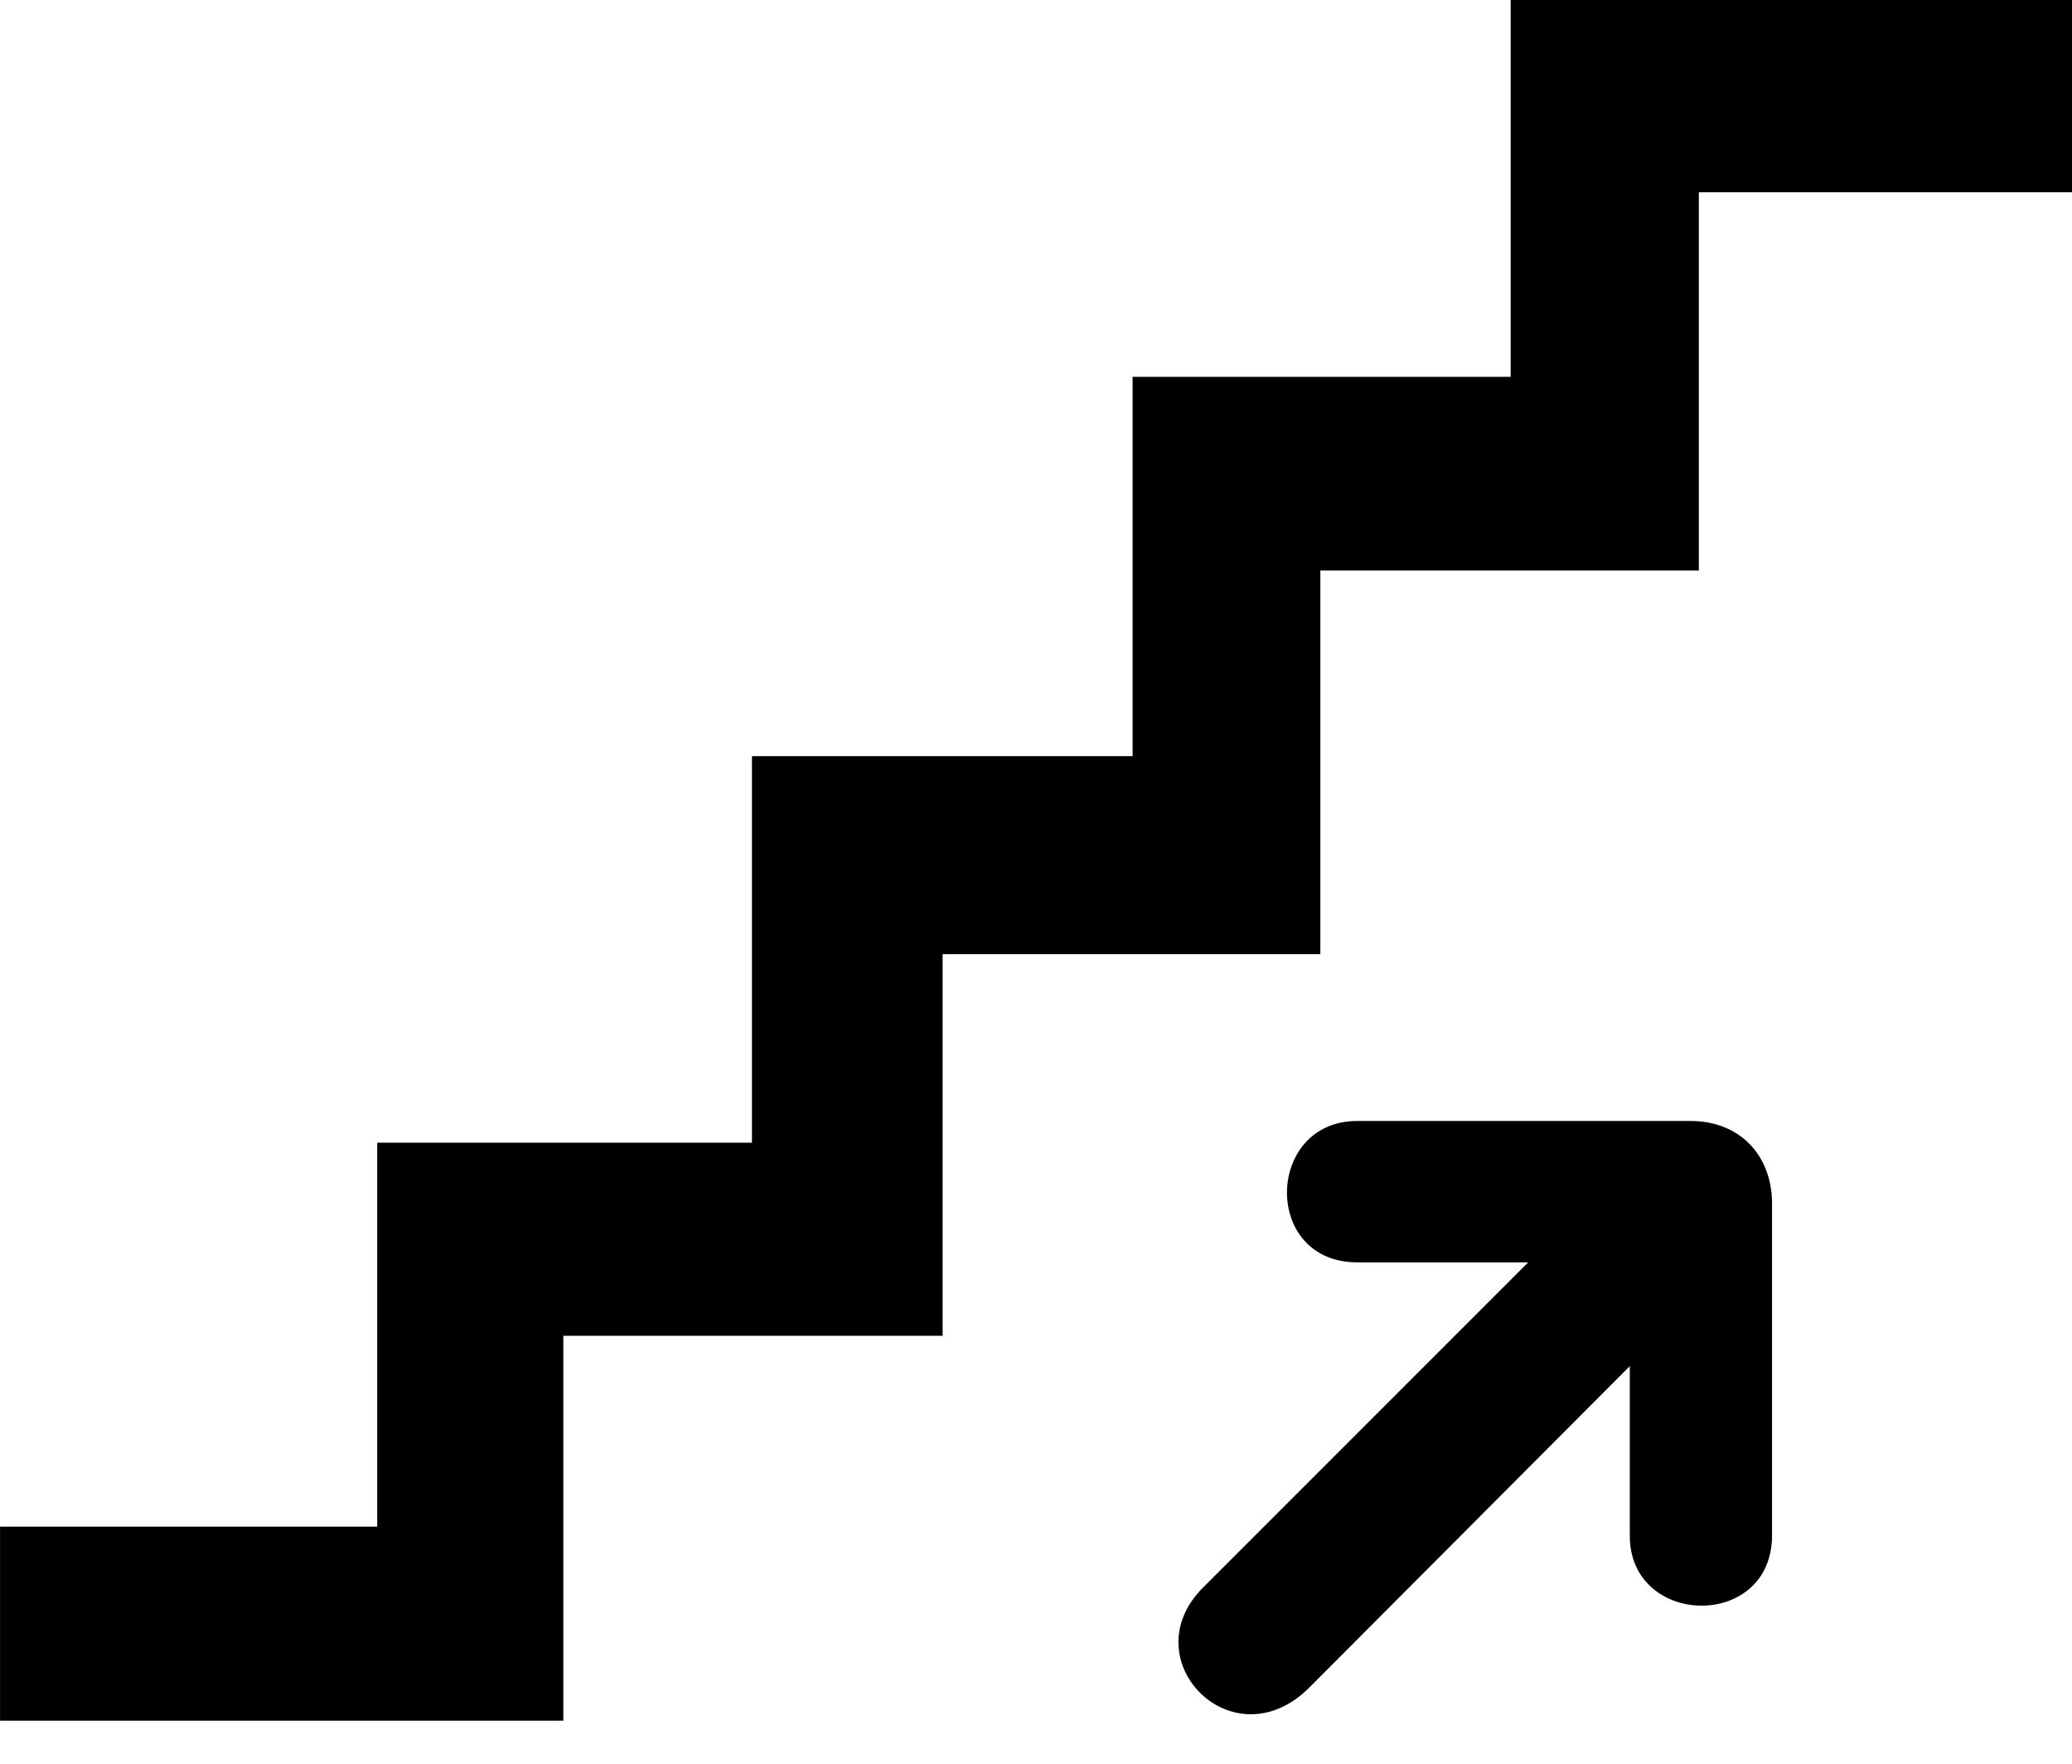 <?xml version="1.0" encoding="UTF-8"?><svg xmlns="http://www.w3.org/2000/svg" xmlns:xlink="http://www.w3.org/1999/xlink" height="467.9" preserveAspectRatio="xMidYMid meet" version="1.0" viewBox="1.8 1.3 549.7 467.9" width="549.7" zoomAndPan="magnify"><g><g id="change1_1"><path d="m6.043 216.67h333.54v339.48h331.4v341.77h336.62v335.41h334.33v333.23h496.41v-170.02h-330.01v-334.49h-334.71v-339.2h-334.04v-337.43h-335.41v-340.3h-498.13v171.55" fill="inherit" transform="matrix(.3 0 0 -.3 0 471.25)"/><path d="m1501.2 575.36h-294.97c-81.25 0-84.37-125 0-125h151.2l-287.56-287.55c-63.74-63.75 26.42-155.99 94.15-88.27l283.26 284.05v-149.65c-0.42-81.25 125.62-84.375 125.81 0v293.14c0 43.75-29.36 73.277-71.89 73.277" fill="inherit" transform="matrix(.3 0 0 -.3 0 471.25)"/></g></g></svg>